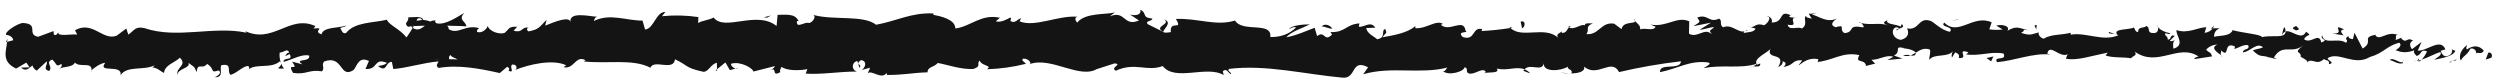 <?xml version="1.0" encoding="UTF-8"?>
<svg xmlns="http://www.w3.org/2000/svg" width="183" height="6" viewBox="0 0 183 6" fill="none">
  <path d="M182.364 4.226C182.461 4.093 182.406 3.795 182.142 3.853L181.955 4.361L182.364 4.226Z" fill="#141414"></path>
  <path d="M180.593 3.284C180.281 3.53 179.924 3.963 180.125 4.43C180.432 3.942 180.506 4.151 180.837 3.563C180.889 3.548 180.944 3.545 180.997 3.556C181.05 3.567 181.099 3.591 181.141 3.626C181.182 3.66 181.215 3.705 181.235 3.755C181.255 3.806 181.262 3.86 181.256 3.914C181.348 3.784 181.665 4.026 181.814 3.707C181.471 3.313 181.035 3.297 180.581 3.622C180.475 3.51 180.57 3.378 180.593 3.284Z" fill="#141414"></path>
  <path d="M154.791 2.491L154.957 2.551C154.908 2.518 154.851 2.497 154.791 2.491Z" fill="#141414"></path>
  <path d="M138.803 2.212C138.925 2.201 138.976 2.15 138.981 2.104C138.871 2.137 138.779 2.168 138.803 2.212Z" fill="#141414"></path>
  <path d="M136.076 1.653C136.135 1.668 136.184 1.676 136.237 1.688C136.175 1.64 136.114 1.614 136.076 1.653Z" fill="#141414"></path>
  <path d="M154.791 2.492L154.364 2.331C154.333 2.497 154.579 2.455 154.791 2.492Z" fill="#141414"></path>
  <path d="M177.033 4.511C177.121 4.484 177.2 4.436 177.265 4.371C177.193 4.393 177.121 4.412 177.047 4.426C177.045 4.454 177.04 4.483 177.033 4.511Z" fill="#141414"></path>
  <path d="M161.84 2.087H161.97C162.012 2.021 162.048 1.952 162.077 1.88L161.84 2.087Z" fill="#141414"></path>
  <path d="M167.246 2.002C167.125 1.982 167.081 2.42 167.035 2.603C167.053 2.536 167.086 2.474 167.133 2.423C167.179 2.371 167.237 2.332 167.302 2.307C167.301 2.203 167.282 2.1 167.246 2.002Z" fill="#141414"></path>
  <path d="M175.82 2.761L175.972 2.701C175.94 2.719 175.866 2.737 175.82 2.761Z" fill="#141414"></path>
  <path d="M157.967 1.986C157.961 1.932 157.945 1.879 157.918 1.832C157.92 1.887 157.937 1.94 157.967 1.986Z" fill="#141414"></path>
  <path d="M6.704 5.229C6.705 5.204 6.705 5.178 6.704 5.152C6.672 5.197 6.662 5.228 6.704 5.229Z" fill="#141414"></path>
  <path d="M0.438 3.092L0.521 3.064C0.533 2.984 0.539 2.903 0.541 2.822L0.438 3.092Z" fill="#141414"></path>
  <path d="M131.082 1.1L131.104 1.108C131.236 1.058 131.162 1.068 131.082 1.1Z" fill="#141414"></path>
  <path d="M85.226 1.418C85.745 1.803 84.388 1.914 85.163 2.342C85.091 2.173 85.874 1.668 85.226 1.418Z" fill="#141414"></path>
  <path d="M176.894 4.46C176.82 4.465 176.746 4.465 176.672 4.46C176.745 4.477 176.821 4.477 176.894 4.46Z" fill="#141414"></path>
  <path d="M119.572 1.359C119.598 1.43 119.638 1.494 119.69 1.548C119.685 1.503 119.659 1.45 119.572 1.359Z" fill="#141414"></path>
  <path d="M128.146 1.974L127.934 1.915C128 1.947 128.072 1.967 128.146 1.974Z" fill="#141414"></path>
  <path d="M115.121 1.968C115.005 1.935 114.966 1.876 114.809 1.933C114.822 1.953 114.838 1.971 114.857 1.986C114.913 1.928 114.99 1.9 115.121 1.968Z" fill="#141414"></path>
  <path d="M110.486 1.971C110.513 2.001 110.541 2.03 110.571 2.057L110.718 2.035L110.486 1.971Z" fill="#141414"></path>
  <path d="M20.785 5.019C20.693 4.902 20.621 4.771 20.572 4.631C20.643 4.942 19.963 5.051 20.785 5.019Z" fill="#141414"></path>
  <path d="M177.032 4.268C177.004 4.376 176.965 4.431 176.893 4.453C176.944 4.449 176.995 4.441 177.046 4.431C177.056 4.404 177.06 4.376 177.057 4.348C177.055 4.319 177.046 4.292 177.032 4.268Z" fill="#141414"></path>
  <path d="M114.927 5.373L114.191 5.311C114.434 5.355 114.681 5.376 114.927 5.373Z" fill="#141414"></path>
  <path d="M54.026 4.961L53.857 5.013C53.888 5.019 53.919 5.018 53.949 5.009C53.978 5 54.005 4.983 54.026 4.961Z" fill="#141414"></path>
  <path d="M112.012 5.374C111.899 5.241 111.755 5.139 111.593 5.076C111.558 5.107 111.529 5.144 111.508 5.186L112.012 5.374Z" fill="#141414"></path>
  <path d="M15.721 5.655C16.419 5.668 16.05 5.097 16.2 4.774C17.038 4.614 16.587 5.193 16.871 5.482C17.395 5.331 17.796 4.811 18.185 4.833C18.215 4.926 18.29 4.961 18.202 5.077C18.76 4.626 19.843 5.056 20.486 4.489C20.525 4.529 20.554 4.576 20.57 4.629C20.48 4.38 20.446 4.114 20.471 3.85C20.785 3.84 21.054 3.491 21.169 3.863C20.976 3.851 20.959 4.002 20.87 4.117L21.2 3.956C21.496 4.489 20.75 4.14 20.75 4.534C21.392 4.361 22.146 3.92 22.634 4.071C22.735 4.593 21.482 4.247 22.139 4.71L21.381 4.512C21.963 5.336 20.919 4.455 21.454 5.336C22.456 5.486 22.571 5.069 23.575 5.221C23.799 4.932 23.501 4.792 23.725 4.502C25.147 3.981 24.842 5.814 25.89 5.119C26.16 4.772 26.265 4.113 27.006 4.462L26.752 5.051C27.723 5.109 27.311 4.203 28.323 4.6C28.142 4.832 27.559 4.795 27.707 4.865C28.365 5.331 28.172 4.531 28.685 4.531L28.789 5.054C29.823 4.971 30.96 4.594 32.105 4.495C32.042 4.651 31.846 4.815 32.114 4.974C33.557 4.713 35.195 5.038 36.582 5.348L37.114 4.897C37.238 4.897 37.344 5.101 37.21 5.188C37.752 5.359 37.238 4.908 37.499 4.725C37.807 4.693 37.907 4.984 37.71 5.119C38.667 4.737 40.438 4.295 41.447 4.779L41.251 4.918C42.035 5.101 42.137 3.994 42.866 4.414L42.726 4.495C44.431 4.691 46.315 4.277 47.613 4.957C47.86 4.308 49.301 5.248 49.41 4.341C50.387 4.79 50.108 4.953 51.476 5.253C51.842 5.295 52.022 4.695 52.475 4.594L52.486 5.068L53.1 4.57L53.428 5.137L53.847 5.016C53.678 4.988 53.487 4.802 53.513 4.667C54.177 4.452 55.13 4.996 55.146 5.239L56.715 4.839C56.68 5.028 56.417 5.094 56.209 5.216C57.047 4.732 56.362 5.714 57.13 5.271C57.026 5.164 57.185 4.992 57.202 4.894C57.586 5.174 58.459 5.182 59.101 5.062L58.977 5.389C60.141 5.471 61.431 5.232 62.738 5.238C62.648 5.219 62.567 5.169 62.51 5.097C62.453 5.025 62.423 4.935 62.425 4.843C62.428 4.751 62.463 4.663 62.524 4.594C62.585 4.525 62.668 4.48 62.759 4.466L62.913 4.966C63.16 4.657 62.513 4.777 63.02 4.399C63.509 4.456 63.348 4.967 63.069 5.13L63.661 4.957C63.696 5.107 63.558 5.185 63.521 5.376C63.764 5.066 64.545 5.879 64.897 5.34L64.93 5.488C66.236 5.488 66.828 5.32 67.891 5.295C67.912 4.864 68.329 4.959 68.645 4.61C69.427 4.749 70.294 5.087 71.237 5.051C71.899 4.836 71.431 4.685 71.728 4.428C71.777 4.822 72.717 4.784 72.23 5.068C73.199 5.041 74.163 4.908 75.103 4.67C74.948 4.509 74.773 4.438 74.864 4.304C75.124 4.24 75.455 4.469 75.423 4.658L75.354 4.699C76.959 4.108 79.058 5.845 80.336 5.026L80.265 5.066L81.59 4.639C82.2 4.707 81.224 4.935 81.675 5.178C83.105 4.522 83.934 5.273 85.111 4.836C86.023 5.996 88.345 4.753 89.579 5.495L89.508 5.216C89.826 4.949 89.893 5.372 90.127 5.435C90.094 5.223 89.781 5.189 89.98 5.041C92.673 4.711 95.538 5.44 98.298 5.687C99.309 5.76 98.872 4.273 100.145 4.925L99.785 5.438C101.822 4.83 103.951 5.46 105.947 4.943C105.828 5.061 105.825 5.213 105.63 5.21C106.048 5.579 107.188 5.228 107.195 4.931C107.506 4.964 107.267 5.202 107.459 5.35C107.878 5.567 108.52 4.879 108.745 5.246C108.782 5.305 108.626 5.365 108.548 5.394C108.827 5.216 109.831 5.439 109.567 5.014C110.317 5.217 110.999 4.825 111.597 5.077C111.987 4.601 112.879 5.305 113.002 4.633C112.949 5.331 114.315 5.192 114.789 4.866C114.63 5.077 115.208 5.084 115.015 5.375C115.555 5.365 116.05 5.235 115.956 4.879C116.951 5.717 117.957 4.21 118.517 5.276C120.011 4.925 121.525 4.661 123.05 4.487C122.998 5.185 121.454 4.557 121.514 5.283C122.883 5.003 123.673 4.403 125.031 4.57C125.383 4.665 124.832 4.871 124.713 4.989C126.081 4.71 127.359 5.052 128.576 4.675C128.576 4.739 128.437 4.815 128.317 4.862C128.557 4.84 128.875 4.964 128.849 4.65L128.614 4.735C128.231 4.279 129.566 3.78 129.609 3.539C129.203 4.442 130.813 3.766 130.168 4.906C130.326 4.847 130.524 4.698 130.488 4.487C130.722 4.548 130.796 4.671 130.559 4.906C131.419 4.734 131.117 4.399 131.892 4.406C131.892 4.559 131.732 4.618 131.651 4.797C132.046 4.501 132.442 4.202 133.1 4.332C133.059 4.422 133.136 4.543 132.941 4.54C134.07 4.494 134.866 3.749 136.106 4.036C135.74 4.699 136.525 4.254 136.593 4.827L137.261 4.657L136.993 4.378C137.576 4.388 138.093 3.97 138.595 4.159L138.161 4.395L139.256 4.286L138.636 4.068C139.227 3.772 138.573 3.342 139.349 3.509C139.192 3.568 139.934 3.509 140.239 3.854C140.528 3.671 140.825 3.48 141.257 3.621C141.37 3.805 141.167 4.256 141.24 4.378C141.519 3.899 142.607 4.238 142.968 3.734C142.918 3.803 142.884 3.882 142.869 3.966C142.854 4.049 142.858 4.135 142.882 4.217L143.121 3.828C143.391 3.952 143.431 4.012 143.387 4.247C144.2 4.318 143.129 3.519 144.094 3.828C144.018 3.86 144.055 3.918 143.897 3.977C144.874 4.14 145.771 3.73 146.661 3.921C146.925 4.499 145.884 4.061 146.184 4.55C147.47 4.445 148.845 3.851 150.093 3.991L149.861 3.928C150.033 3.113 150.787 4.33 151.415 3.946C151.262 4.006 151.214 4.399 151.256 4.308C152.108 4.438 152.997 4.107 154.287 3.851L154.127 4.061C154.629 4.247 155.449 4.168 155.991 4.263C156.153 4.054 156.463 4.089 156.27 3.784C157.945 4.975 159.459 3.145 160.942 4.138C160.764 4.138 160.523 4.321 160.662 4.322L161.919 4.129C161.819 3.773 161.753 3.914 161.488 3.638C161.592 3.521 161.72 3.428 161.863 3.364C162.006 3.299 162.16 3.265 162.317 3.264C161.75 3.5 162.317 3.835 162.568 4.032C162.526 3.924 162.61 3.804 162.591 3.692C163.25 4.325 162.701 2.979 163.602 3.405L163.554 3.59C163.891 3.495 164.202 3.248 164.566 3.303C164.716 3.713 164.206 3.494 164.184 3.832C164.695 3.808 165.192 3.054 165.654 3.463C165.436 3.578 165.125 3.579 164.908 3.692C165.411 4.175 165.467 4.052 165.844 4.129L165.806 4.118L166.672 4.336L166.451 4.206C167.091 3.135 167.752 4.011 168.614 3.308C167.776 3.973 168.474 3.692 168.411 4.157C168.631 4.287 168.97 4.436 168.871 4.562C169.277 4.188 169.549 4.858 170.127 4.309C170.154 4.46 170.563 4.325 170.472 4.7C171.001 4.583 170.347 4.439 170.391 4.252C171.207 3.741 172.308 4.872 173.481 4.171C174.493 3.882 174.679 3.377 175.619 3.125C175.936 3.364 175.359 3.67 175.359 3.67C175.87 3.891 176.255 3.85 176.736 3.678C176.639 3.81 176.736 3.92 176.886 4.089C177.273 4.05 177.145 3.543 177.654 3.763C177.562 3.985 177.431 4.189 177.268 4.365C177.724 4.226 178.174 3.946 178.646 3.807C178.77 4.068 178.366 4.203 178.195 4.374C178.724 4.256 179.567 4.136 179.73 3.724L179.391 3.576C179.584 3.557 179.49 3.931 179.348 4.006C178.894 4.33 178.693 3.867 178.668 3.713L179.003 3.617C178.658 2.739 177.654 3.756 176.979 3.708L177.258 3.068L176.56 3.599C176.412 3.433 176.311 3.075 176.645 2.98C176.16 2.665 176.216 3.206 175.807 2.855C175.761 2.8 175.782 2.769 175.824 2.744L175.351 2.934C175.444 2.795 175.272 2.483 175.563 2.575C174.713 2.207 174.192 3.054 173.872 2.575L173.943 2.535C172.763 2.751 173.829 3.004 172.945 3.555L172.35 2.398L172.234 2.867C172.111 2.85 171.871 2.815 171.916 2.627C171.464 2.948 171.993 2.831 171.73 3.134C171.145 2.707 170.116 3.333 169.984 2.588C169.773 2.944 170.542 2.867 169.918 3.11C169.741 2.306 169.196 3.25 168.661 2.878C168.825 2.459 169.332 2.684 168.801 2.32C168.478 3.018 167.759 2.166 167.308 2.3C167.288 2.859 166.331 2.533 165.57 2.719C165.618 2.531 164.145 2.412 163.441 2.211L163.462 2.116C163.322 2.674 162.599 2.574 162.066 2.691C162.087 2.353 162.182 2.221 162.468 2.068H161.971C161.853 2.25 161.692 2.348 161.376 2.409L161.5 1.99C160.838 2.014 160.168 2.487 159.317 2.205C159.268 2.599 159.994 3.301 159.093 3.564C159.06 3.35 159.026 2.987 159.262 2.899C159.184 2.929 158.983 3.077 158.831 2.986L159.191 2.628C158.803 2.471 158.988 2.927 158.677 2.894C158.684 2.591 158.448 2.677 158.493 2.437C158.572 2.408 158.764 2.561 158.882 2.437C158.532 2.383 158.11 2.204 157.969 1.974C158 2.145 157.969 2.381 157.714 2.422C157.052 2.443 157.488 2.056 157.101 1.901C156.94 2.11 156.519 1.893 156.507 2.346C156.313 2.346 156.278 2.133 156.203 2.01C155.861 2.209 154.603 2.067 154.99 2.549L155.076 2.581C155.061 2.591 155.041 2.591 155.02 2.6C153.903 3.051 152.689 2.344 151.575 2.538V2.399C150.91 2.572 150.095 2.501 149.62 2.828C149.423 2.828 149.155 2.549 149.239 2.37C148.731 2.483 148.68 2.649 147.94 2.404C148.451 2.14 147.763 2.169 148.464 2.209C147.803 2.08 147.654 1.837 146.945 2.251C147.185 1.863 146.446 1.761 146.132 1.879L146.596 2.158C146.271 2.198 145.942 2.195 145.618 2.147L145.789 1.636C144.437 1.013 143.351 2.693 142.322 1.652C141.964 2.01 143.056 1.904 142.741 2.323C142.118 2.253 141.47 1.52 141.276 1.518C140.424 1.239 140.482 2.265 139.59 2.077C139.704 2.258 139.812 2.746 139.146 2.915C138.523 2.848 138.38 2.149 138.773 2.004C138.922 1.989 138.995 2.046 138.988 2.108C139.189 2.042 139.453 1.968 139.207 1.765L139.126 1.948C138.817 1.763 137.962 1.782 138.163 1.483C137.692 1.657 137.962 1.782 138.309 1.876C137.512 1.612 137.062 1.869 136.241 1.691C136.371 1.792 136.493 2.006 136.362 2.004C135.157 1.778 135.831 2.349 135.016 2.423C134.551 2.144 135.182 1.76 134.359 1.993C133.858 1.805 134.253 1.51 134.453 1.361C133.705 1.712 133.057 1.13 132.627 1.066L133.02 0.918C132.819 0.987 132.607 1.016 132.395 1.003L132.62 1.368C132.388 1.303 132.192 1.302 132.201 1.15C131.961 1.389 132.38 1.759 131.902 2.087C131.593 1.902 130.961 2.286 130.855 1.807C131.825 1.972 130.747 1.321 131.57 1.249C131.378 1.306 131.174 1.303 130.985 1.239C130.95 1.186 131.018 1.14 131.081 1.112C130.153 0.679 130.654 1.659 129.685 1.648C129.806 1.369 129.461 1.13 129.304 1.189C129.692 1.189 129.489 1.644 129.133 1.852C128.516 1.64 128.463 2.01 128.139 1.992L128.508 2.091C128.384 2.363 128.075 2.328 127.644 2.413C127.607 2.201 128.035 2.274 127.881 2.175C127.403 2.653 126.802 1.678 126.136 2C125.827 1.816 126.105 1.489 125.834 1.363C125.087 1.717 125.026 0.989 124.241 1.282C124.467 1.648 124.506 1.562 123.953 1.916L125.244 1.658L124.421 2.173C124.811 2.173 125.244 1.943 125.477 2.004C125.082 2.303 125.122 2.212 125.309 2.517C124.776 1.967 124.252 2.836 123.634 2.465L123.652 1.559C122.726 1.154 122.007 2.024 120.805 1.796L121.19 1.954C121.03 2.314 120.449 2.004 120.059 2.149C120.096 1.846 119.851 1.731 119.685 1.548C119.706 1.772 118.806 1.527 118.697 2.133L118.159 1.733C117.189 1.57 117.051 2.598 116.118 2.494C116.397 2.165 115.978 1.95 116.6 1.714C116.288 1.714 116.008 1.655 116.003 1.865C115.821 1.676 115.139 2.274 114.853 1.986C114.713 2.126 114.678 2.437 114.328 2.405C114.318 2.381 114.312 2.356 114.312 2.33C114.312 2.305 114.318 2.279 114.328 2.256C114.328 2.405 113.781 2.458 114.086 2.795C113.126 1.848 111.403 2.863 110.567 2.05C109.865 2.16 109.159 2.234 108.45 2.272C108.489 2.182 108.45 2.12 108.569 2.152C107.717 1.873 108.045 3.023 107.076 2.711C106.58 2.221 107.591 2.445 107.281 2.26C107.142 1.263 106.113 2.399 105.466 1.814L105.625 1.754C105.127 1.416 104.408 2.133 103.594 2.061C103.604 2.038 103.609 2.012 103.609 1.986C103.609 1.96 103.604 1.935 103.594 1.911C103.035 2.42 101.983 2.588 101.199 2.729C101.442 2.339 101.555 2.522 101.406 2.126C101.056 2.183 101.509 2.764 100.809 2.874C100.581 2.66 100.074 2.473 100.007 2.05L100.669 2.028C100.33 1.479 99.813 2.046 99.464 1.951L99.509 1.711C98.495 1.789 98.481 2.392 97.392 2.349L97.504 2.531C96.909 3.128 97.005 2.194 96.412 2.64L96.232 2.032C95.839 2.172 94.855 2.619 94.151 2.73C94.551 2.281 95.374 2.05 95.884 1.784C95.496 1.784 94.562 1.828 94.358 2.127C94.516 2.068 94.713 1.92 94.868 2.014C94.39 2.49 93.763 2.722 92.986 2.712C93.125 1.537 90.964 2.415 90.401 1.503C89.029 1.937 87.679 1.317 86.073 1.387C86.64 2.302 85.607 1.412 85.704 2.352C85.332 2.412 85.191 2.397 85.157 2.335L84.028 1.777C83.761 1.504 84.382 1.57 84.349 1.358C83.533 1.287 84.007 0.96 83.466 0.71C83.576 1.046 83.187 1.192 82.718 1.063L83.373 1.496C82.233 1.996 82.387 0.709 81.239 1.203L81.602 0.908C81.013 1.083 79.427 0.908 78.849 1.657C78.746 1.548 78.607 1.291 78.867 1.224C77.458 1.109 75.731 2.027 74.637 1.562L74.743 1.331C74.48 1.398 74.286 1.764 73.957 1.532C73.973 1.437 74.063 1.303 73.94 1.289C73.8 1.369 73.242 1.691 72.894 1.557L73.192 1.299C71.818 0.999 71.083 1.929 69.93 2.087C69.93 1.411 68.852 1.19 68.313 1.081L68.331 0.985C66.731 0.901 65.613 1.544 64.132 1.812C63.212 1.077 61.017 1.504 59.538 1.093C59.764 1.215 59.5 1.619 59.238 1.687C58.892 1.548 58.279 2.156 58.334 1.537L58.457 1.548C58.196 0.939 57.48 1.102 56.922 1.084L56.845 1.904C55.389 0.724 53.03 2.338 52.237 1.281C51.887 1.483 51.451 1.481 51.104 1.685L51.12 1.249C50.239 1.119 49.344 1.098 48.458 1.187L48.702 0.876C48.023 0.848 47.846 2.133 47.219 2.156L47.031 1.507C45.847 1.517 44.649 0.949 43.479 1.535C43.497 1.44 43.532 1.256 43.725 1.227C43.166 1.21 41.568 0.787 41.77 1.678C41.756 1.098 40.548 1.622 39.909 1.877L40.008 1.45C39.469 1.996 39.449 2.148 38.698 2.297C38.52 2.242 38.542 1.954 38.778 2.064C38.183 1.839 38.314 2.469 37.593 2.242L37.862 1.962C37.249 1.929 37.303 2.075 36.961 2.395C36.576 2.567 35.8 2.286 35.705 1.9C35.622 2.135 35.286 2.458 34.926 2.339C34.877 2.2 35.008 2.102 35.074 2.06C34.05 1.768 33.552 2.557 32.847 2.137C32.847 2.088 32.837 2.04 32.816 1.996C32.796 1.952 32.766 1.913 32.728 1.881C33.542 1.893 34.197 1.915 34.136 1.947C34.136 1.552 33.479 1.482 33.996 0.938C33.468 1.235 32.566 1.881 31.925 1.696C31.889 1.655 31.86 1.607 31.841 1.556L31.907 1.513C31.769 1.48 31.624 1.503 31.502 1.576C31.332 1.51 31.154 1.47 30.972 1.457C30.896 1.132 30.218 1.281 29.891 1.266C29.918 1.697 29.489 1.629 29.891 1.985C29.838 1.954 29.952 1.933 30.17 1.915C30.219 1.908 30.266 1.893 30.31 1.87C30.303 1.883 30.296 1.896 30.288 1.908C30.503 1.895 30.783 1.886 31.103 1.879C30.843 2.099 30.572 2.283 30.211 2.043C30.042 2.323 29.858 2.602 29.753 2.741C29.305 2.14 28.44 1.814 28.32 1.443C27.319 1.685 25.963 1.602 25.334 2.413C25.055 2.518 25.007 2.182 24.901 2.053C25.064 1.972 25.26 1.985 25.349 1.867C24.781 2.075 23.664 1.948 23.534 2.515C22.816 2.26 23.936 1.994 22.952 2.087L23.091 1.913C21.154 1.007 19.94 3.36 17.786 2.193C17.934 2.264 18.008 2.297 18.039 2.392C15.59 1.88 12.991 2.873 10.575 2.06C9.888 1.897 9.814 2.258 9.393 2.533L9.247 2.087L8.536 2.614C7.52 3.007 6.775 1.476 5.488 2.218L5.654 2.529C5.192 2.471 4.191 2.714 4.268 2.355C4.22 2.412 4.116 2.68 3.936 2.517L3.922 2.274L2.786 2.693C1.905 2.517 2.926 1.729 1.639 1.682C1.161 1.775 0.279 2.388 0.459 2.55C0.652 2.563 0.952 2.702 0.966 2.945L0.522 3.064C0.442 3.78 0.103 4.512 1.179 5.019L1.926 4.582L2.167 4.928L1.538 4.95C1.894 5.276 2.12 4.988 2.376 4.79C2.398 4.872 2.438 4.949 2.492 5.014C2.546 5.08 2.614 5.133 2.69 5.171L3.423 4.488C3.511 4.767 3.094 5.047 3.586 5.197C3.93 4.88 3.257 4.57 3.825 4.36C4.183 4.685 4.078 4.95 4.498 4.672C4.557 4.855 4.467 4.973 4.301 5.054C4.676 4.833 5.29 4.961 5.483 4.58C5.855 4.982 6.739 4.477 6.706 5.153C6.824 4.991 7.363 4.622 7.707 4.594C7.08 5.404 8.99 4.642 8.824 5.51C9.287 4.781 10.499 5.186 11.32 4.783C11.274 4.84 11.18 4.957 11.111 4.922C11.573 4.982 11.708 5.202 12.004 5.341C12.064 4.739 12.783 4.601 13.171 4.224C13.738 4.805 12.828 4.932 13.005 5.489C12.977 5 13.983 5.002 13.797 4.596C14.231 4.954 14.171 4.77 14.395 5.27C14.47 4.517 14.798 5.142 15.157 4.679C15.784 5.051 15.319 5.377 16.007 5.155C16.334 5.389 15.721 5.655 15.721 5.655ZM32.105 4.354V4.362L31.766 4.388L32.105 4.354ZM33.482 4.354C33.283 4.338 33.084 4.332 32.885 4.337C32.836 4.189 32.885 4.034 33.024 4.043C32.952 4.136 33.277 4.221 33.482 4.347V4.354ZM30.57 1.355C30.787 1.295 30.86 1.379 30.891 1.468C30.763 1.478 30.636 1.495 30.509 1.52C30.509 1.535 30.49 1.555 30.483 1.573C30.498 1.496 30.527 1.422 30.57 1.355Z" fill="#141414"></path>
  <path d="M30.177 1.922C30.149 1.937 30.119 1.948 30.088 1.954C30.129 1.99 30.172 2.022 30.218 2.051C30.244 2.005 30.271 1.96 30.294 1.911L30.177 1.922Z" fill="#141414"></path>
  <path d="M154.986 2.562L154.957 2.552C154.982 2.567 155.002 2.588 155.017 2.613C155.005 2.597 154.994 2.58 154.986 2.562Z" fill="#141414"></path>
  <path d="M52.493 5.173L52.491 5.064L52.371 5.159L52.493 5.173Z" fill="#141414"></path>
  <path d="M162.57 4.041C162.588 4.089 162.624 4.128 162.669 4.151C162.665 4.125 162.622 4.086 162.57 4.041Z" fill="#141414"></path>
  <path d="M165.846 4.141L166.309 4.294C166.161 4.227 166.005 4.175 165.846 4.141Z" fill="#141414"></path>
  <path d="M168.363 4.354C168.387 4.294 168.404 4.232 168.412 4.168L168.363 4.354Z" fill="#141414"></path>
  <path d="M128.319 4.861C128.286 4.863 128.254 4.87 128.223 4.881C127.994 4.965 128.149 4.933 128.319 4.861Z" fill="#141414"></path>
  <path d="M140.236 3.853C140.116 3.933 139.987 4.001 139.854 4.056C140.066 4.09 140.23 4.098 140.236 3.853Z" fill="#141414"></path>
  <path d="M115.014 5.381V5.373H114.928L115.014 5.381Z" fill="#141414"></path>
  <path d="M139.299 4.05C139.387 4.087 139.482 4.106 139.578 4.106C139.674 4.106 139.769 4.087 139.857 4.05C139.674 4.002 139.482 4.002 139.299 4.05Z" fill="#141414"></path>
  <path d="M179.279 4.551L179.401 4.568C179.398 4.544 179.403 4.519 179.415 4.498L179.279 4.551Z" fill="#141414"></path>
  <path d="M179.414 4.498L179.554 4.447C179.487 4.447 179.431 4.45 179.414 4.498Z" fill="#141414"></path>
  <path d="M179.834 4.339L179.555 4.448C179.648 4.449 179.77 4.46 179.834 4.339Z" fill="#141414"></path>
  <path d="M175.941 4.35L175.902 4.507C175.928 4.459 175.942 4.405 175.941 4.35Z" fill="#141414"></path>
  <path d="M174.932 4.396C175.173 4.431 175.538 4.73 175.875 4.632L175.906 4.508C175.748 4.739 175.162 4.132 174.932 4.396Z" fill="#141414"></path>
  <path d="M170.703 2.46L171.552 2.586C171.404 2.419 171.209 2.194 171.595 2.155C170.524 1.656 171.816 2.528 170.703 2.46Z" fill="#141414"></path>
  <path d="M168.07 2.226C168.527 2.148 168.07 1.983 168.088 1.89C167.799 2.035 167.729 2.073 168.07 2.226Z" fill="#141414"></path>
  <path d="M149.046 2.218L149.092 1.824C148.741 1.881 149.09 1.976 149.046 2.218Z" fill="#141414"></path>
  <path d="M145.41 4.248L145.752 4.492L145.914 4.132L145.41 4.248Z" fill="#141414"></path>
  <path d="M143.261 1.45L143.415 1.393L142.828 1.535L143.261 1.45Z" fill="#141414"></path>
  <path d="M111.311 1.59L111.417 2.073C111.655 1.986 111.704 1.442 111.311 1.59Z" fill="#141414"></path>
  <path d="M97.519 2.087C97.369 1.845 96.981 1.69 96.742 1.928C97.056 1.956 97.361 2.144 97.519 2.087Z" fill="#141414"></path>
  <path d="M56.152 1.294L56.428 1.132L55.906 1.267L56.152 1.294Z" fill="#141414"></path>
</svg>
